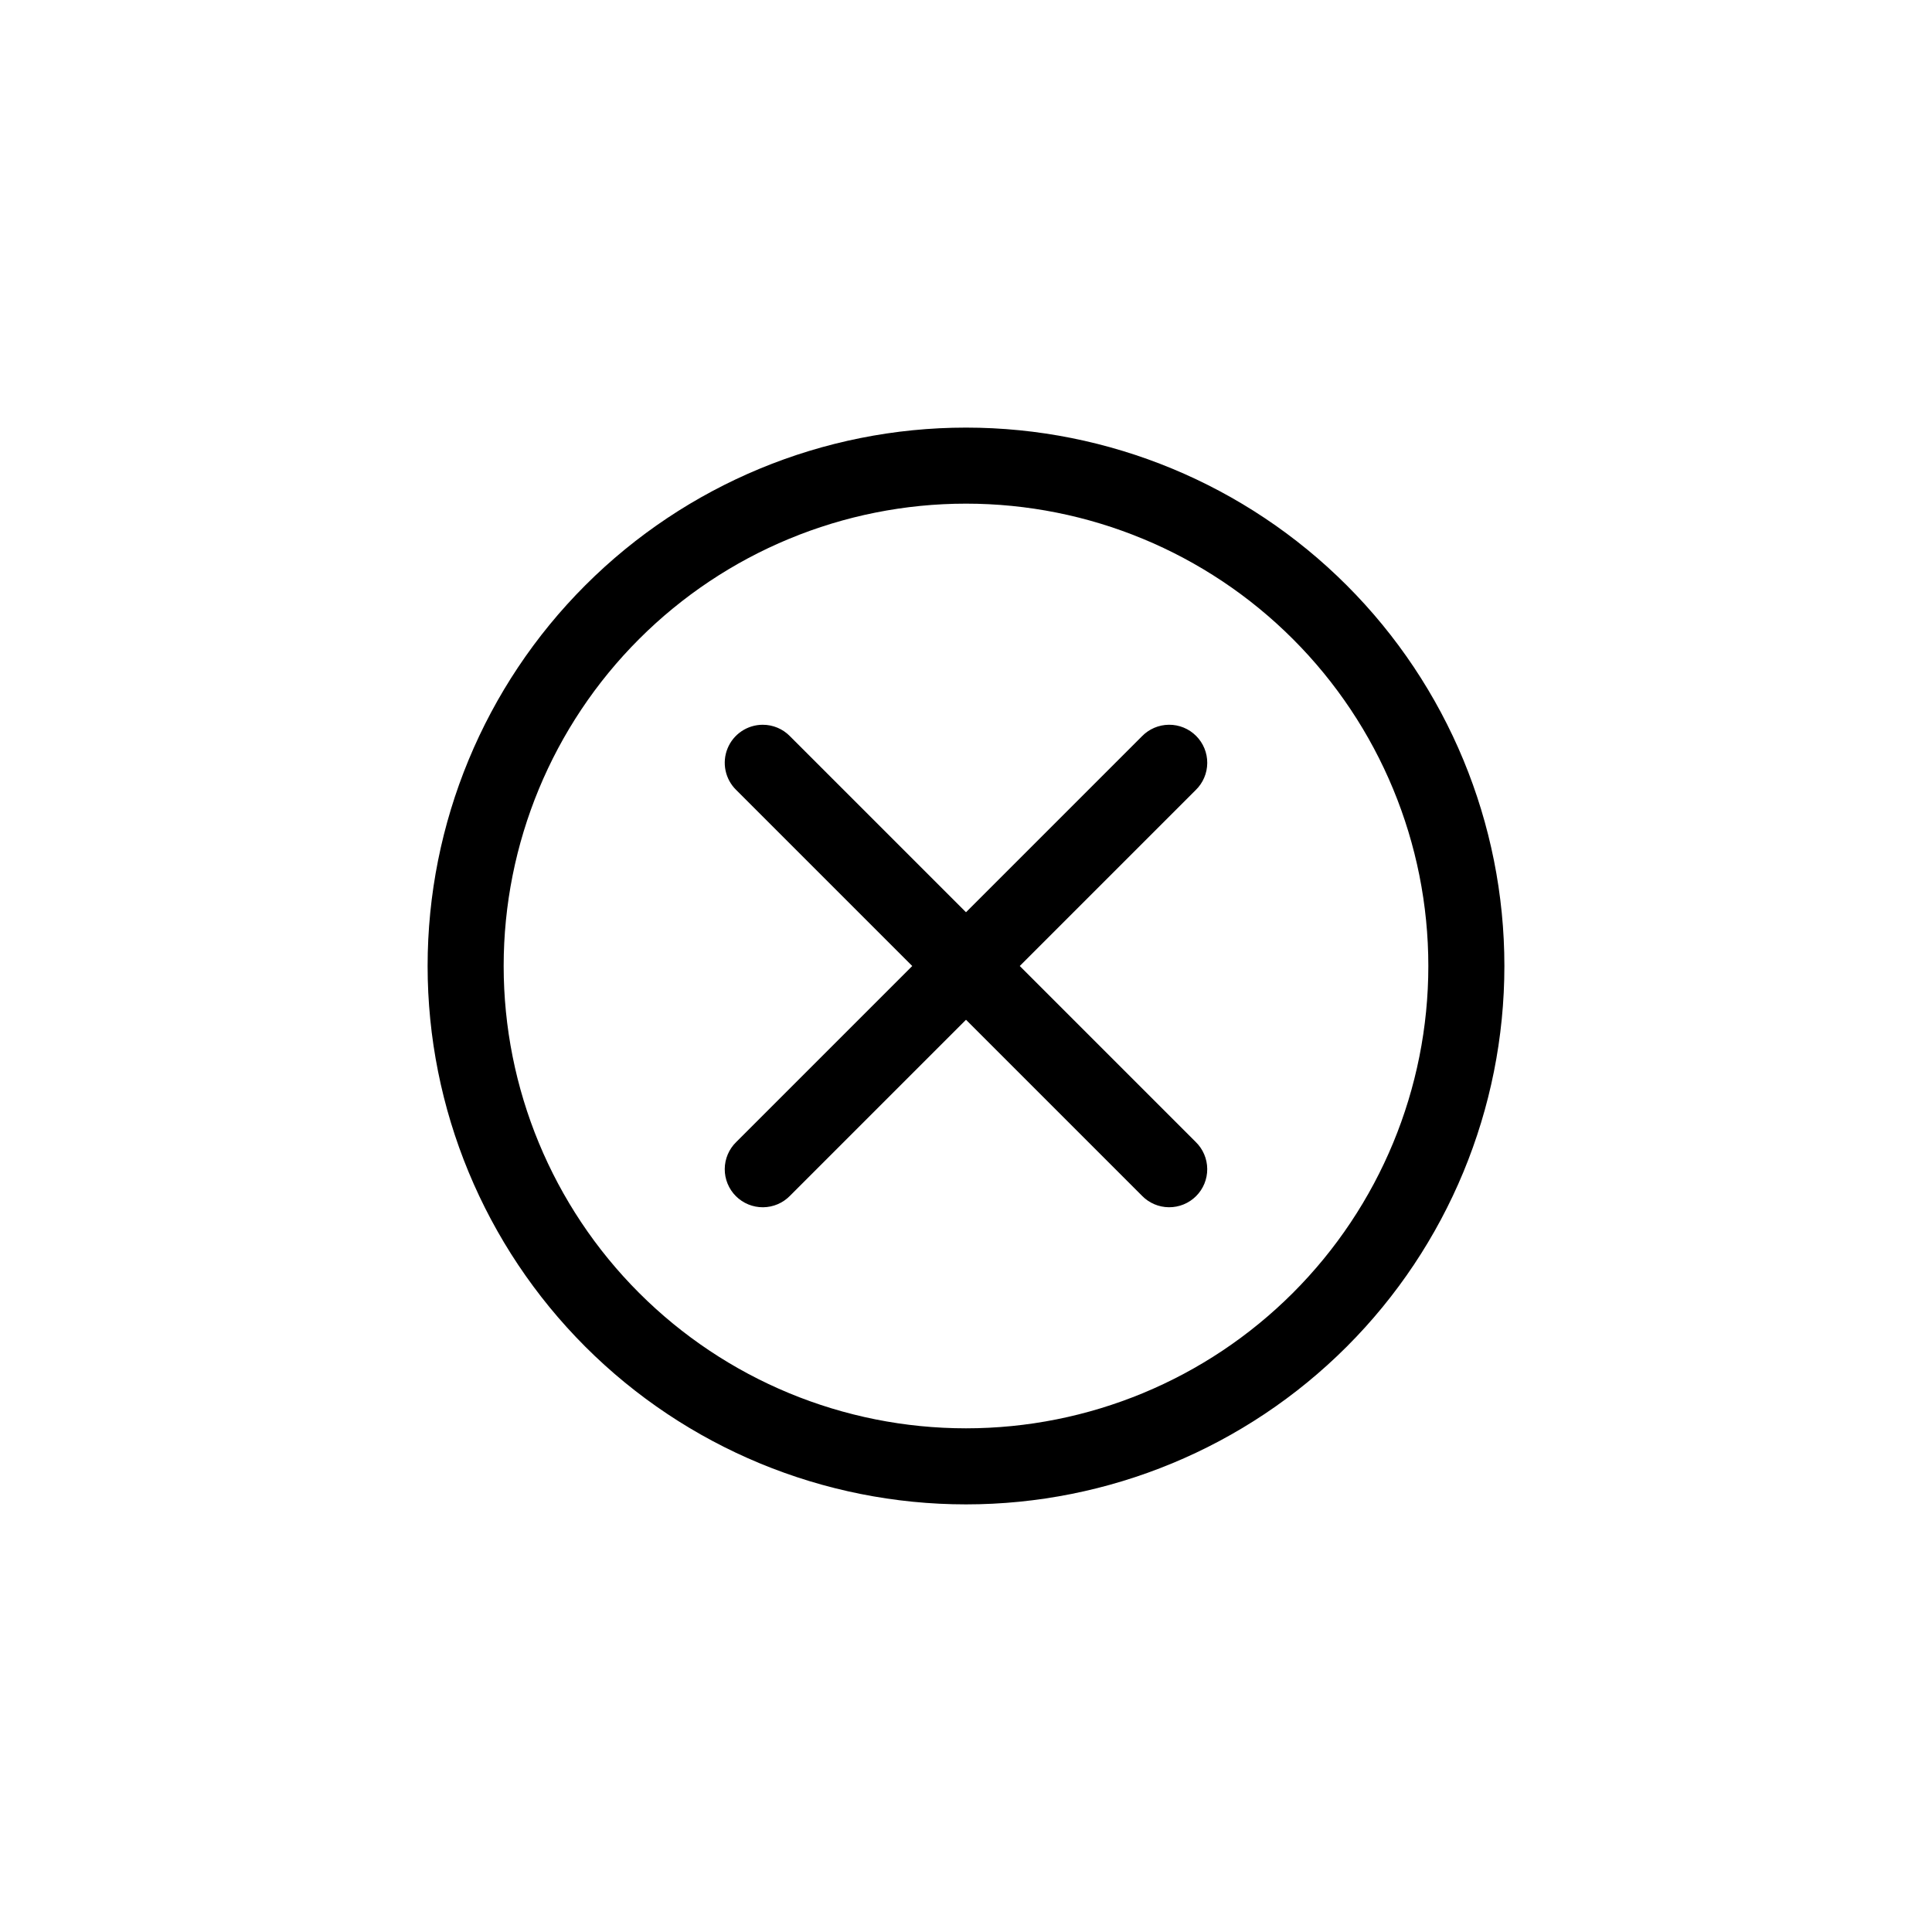 <?xml version="1.0" encoding="UTF-8"?>
<!-- Uploaded to: SVG Repo, www.svgrepo.com, Generator: SVG Repo Mixer Tools -->
<svg fill="#000000" width="800px" height="800px" version="1.1" viewBox="144 144 512 512" xmlns="http://www.w3.org/2000/svg">
 <g>
  <path d="m400 257.32c-37.836 0-74.133 15.035-100.89 41.789-26.754 26.754-41.789 63.051-41.789 100.89s15.035 74.133 41.789 100.89c26.754 26.754 63.051 41.789 100.89 41.789 37.836 0 74.133-15.035 100.89-41.789 26.754-26.754 41.789-63.051 41.789-100.89s-15.035-74.133-41.789-100.89c-26.754-26.754-63.051-41.789-100.89-41.789zm0 20.152c32.5 0 63.656 12.906 86.637 35.887 22.98 22.98 35.887 54.137 35.887 86.637s-12.906 63.656-35.887 86.637c-22.98 22.98-54.137 35.887-86.637 35.887s-63.656-12.906-86.637-35.887-35.887-54.137-35.887-86.637 12.906-63.656 35.887-86.637 54.137-35.887 86.637-35.887z"/>
  <path d="m346.14 336.07c-4.102 0-7.793 2.488-9.336 6.285-1.539 3.801-0.625 8.156 2.316 11.016l46.633 46.633-46.633 46.633v-0.004c-1.938 1.883-3.035 4.457-3.055 7.156-0.02 2.699 1.043 5.289 2.949 7.199 1.91 1.906 4.5 2.969 7.199 2.949 2.699-0.02 5.273-1.117 7.156-3.055l46.633-46.633 46.633 46.633h-0.004c1.879 1.934 4.457 3.035 7.152 3.051 2.699 0.02 5.289-1.043 7.195-2.949 1.91-1.906 2.973-4.5 2.953-7.195-0.02-2.699-1.117-5.273-3.051-7.156l-46.633-46.633 46.633-46.633v0.004c1.934-1.879 3.035-4.457 3.055-7.156 0.02-2.695-1.043-5.289-2.953-7.195-1.906-1.91-4.5-2.973-7.195-2.953-2.699 0.02-5.277 1.121-7.156 3.055l-46.633 46.633-46.633-46.633h0.004c-1.898-1.953-4.508-3.055-7.231-3.051z" fill-rule="evenodd"/>
 </g>
</svg>